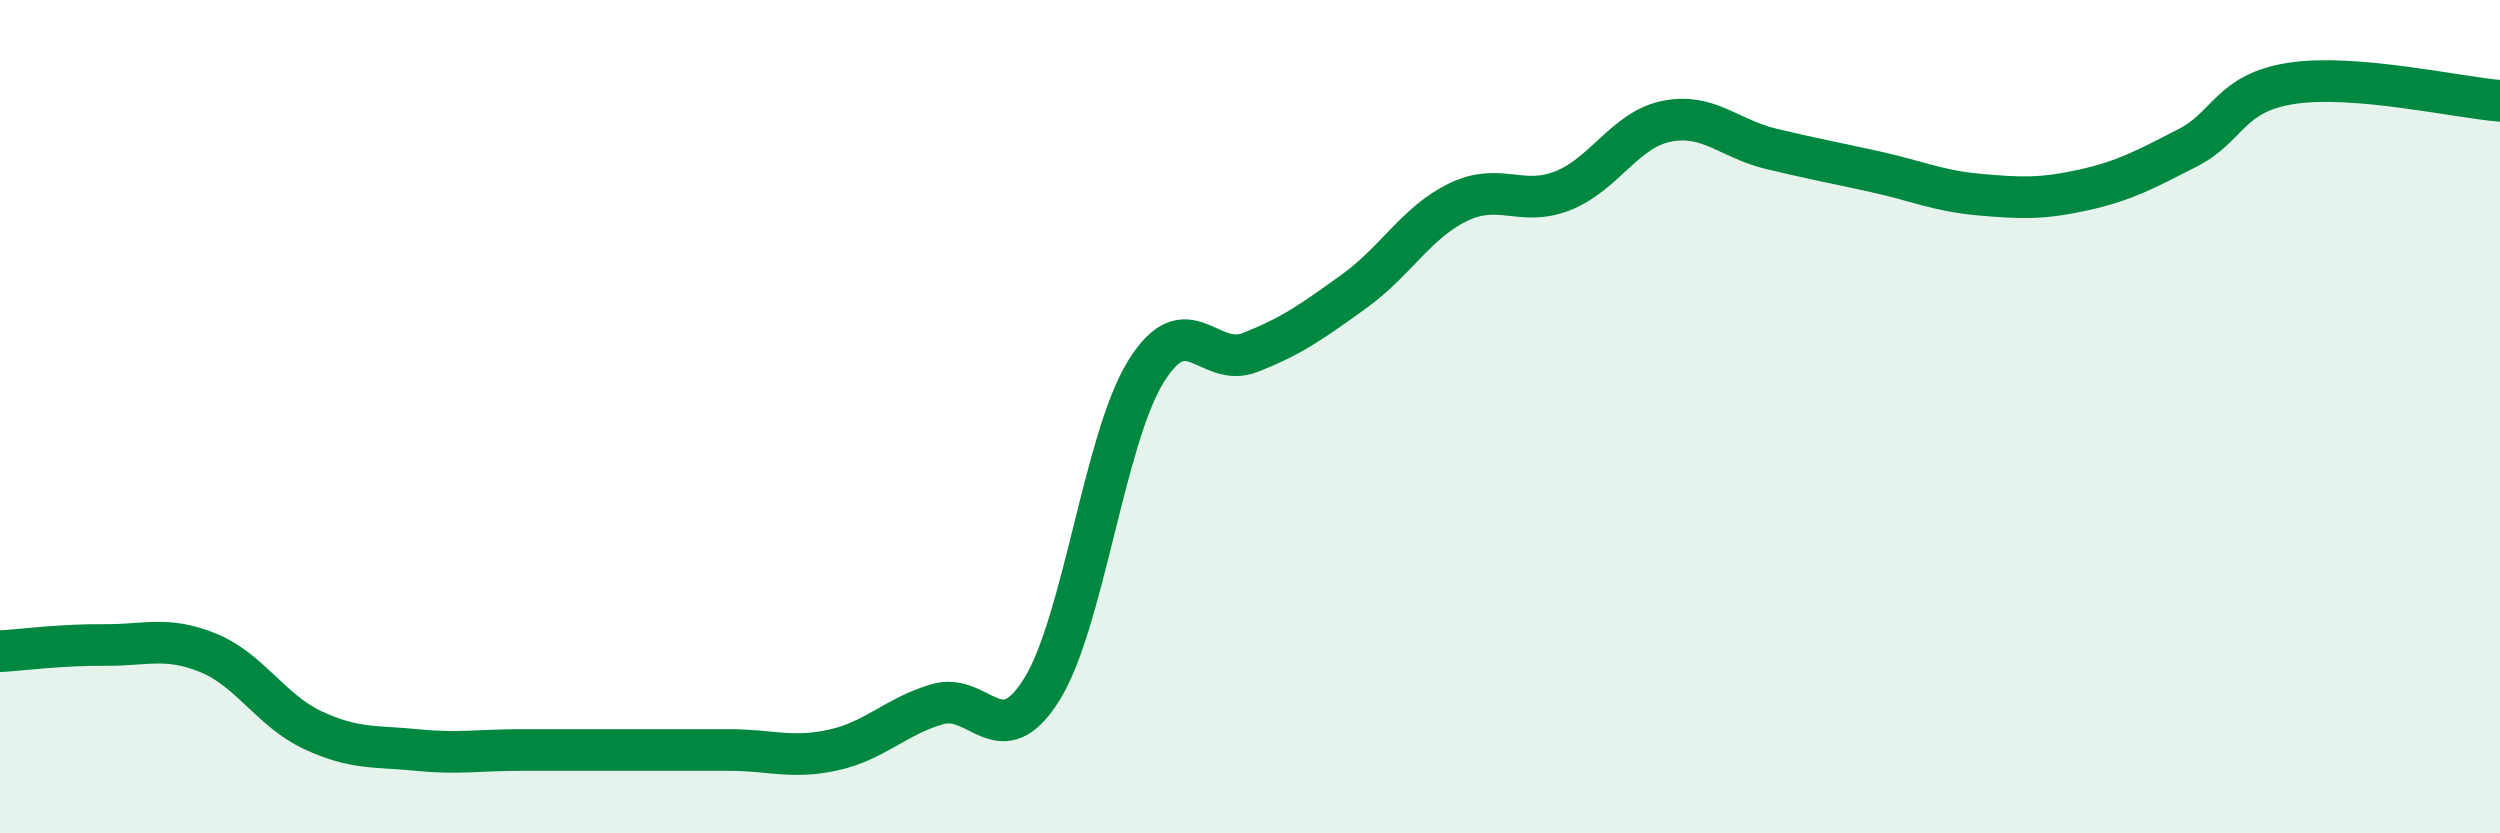 
    <svg width="60" height="20" viewBox="0 0 60 20" xmlns="http://www.w3.org/2000/svg">
      <path
        d="M 0,15.63 C 0.5,15.6 1.5,15.47 2.5,15.48 C 3.5,15.49 4,15.26 5,15.67 C 6,16.08 6.5,17.05 7.5,17.52 C 8.5,17.99 9,17.9 10,18 C 11,18.1 11.5,18 12.5,18 C 13.5,18 14,18 15,18 C 16,18 16.5,18 17.5,18 C 18.5,18 19,18.22 20,18 C 21,17.78 21.5,17.19 22.5,16.9 C 23.5,16.61 24,18.15 25,16.55 C 26,14.95 26.5,10.54 27.5,8.92 C 28.5,7.3 29,8.85 30,8.46 C 31,8.07 31.5,7.71 32.5,6.99 C 33.5,6.27 34,5.33 35,4.85 C 36,4.37 36.5,4.97 37.5,4.58 C 38.5,4.19 39,3.11 40,2.91 C 41,2.71 41.5,3.33 42.5,3.57 C 43.5,3.81 44,3.9 45,4.12 C 46,4.34 46.5,4.58 47.5,4.67 C 48.5,4.76 49,4.78 50,4.56 C 51,4.34 51.5,4.06 52.5,3.55 C 53.5,3.04 53.5,2.23 55,2 C 56.5,1.77 59,2.34 60,2.42L60 20L0 20Z"
        fill="#008740"
        opacity="0.1"
        stroke-linecap="round"
        stroke-linejoin="round"
      />
      <path
        d="M 0,15.63 C 0.5,15.6 1.5,15.47 2.5,15.48 C 3.5,15.49 4,15.26 5,15.67 C 6,16.08 6.5,17.05 7.5,17.52 C 8.5,17.99 9,17.9 10,18 C 11,18.1 11.5,18 12.5,18 C 13.5,18 14,18 15,18 C 16,18 16.5,18 17.5,18 C 18.5,18 19,18.22 20,18 C 21,17.78 21.5,17.19 22.5,16.9 C 23.5,16.61 24,18.15 25,16.55 C 26,14.95 26.5,10.54 27.5,8.92 C 28.5,7.3 29,8.85 30,8.46 C 31,8.07 31.5,7.71 32.5,6.99 C 33.5,6.27 34,5.33 35,4.85 C 36,4.37 36.5,4.97 37.5,4.58 C 38.5,4.19 39,3.11 40,2.91 C 41,2.71 41.5,3.33 42.5,3.57 C 43.5,3.81 44,3.9 45,4.12 C 46,4.34 46.5,4.58 47.5,4.67 C 48.5,4.76 49,4.78 50,4.56 C 51,4.34 51.5,4.06 52.5,3.55 C 53.5,3.04 53.5,2.23 55,2 C 56.5,1.77 59,2.34 60,2.42"
        stroke="#008740"
        stroke-width="1"
        fill="none"
        stroke-linecap="round"
        stroke-linejoin="round"
      />
    </svg>
  
